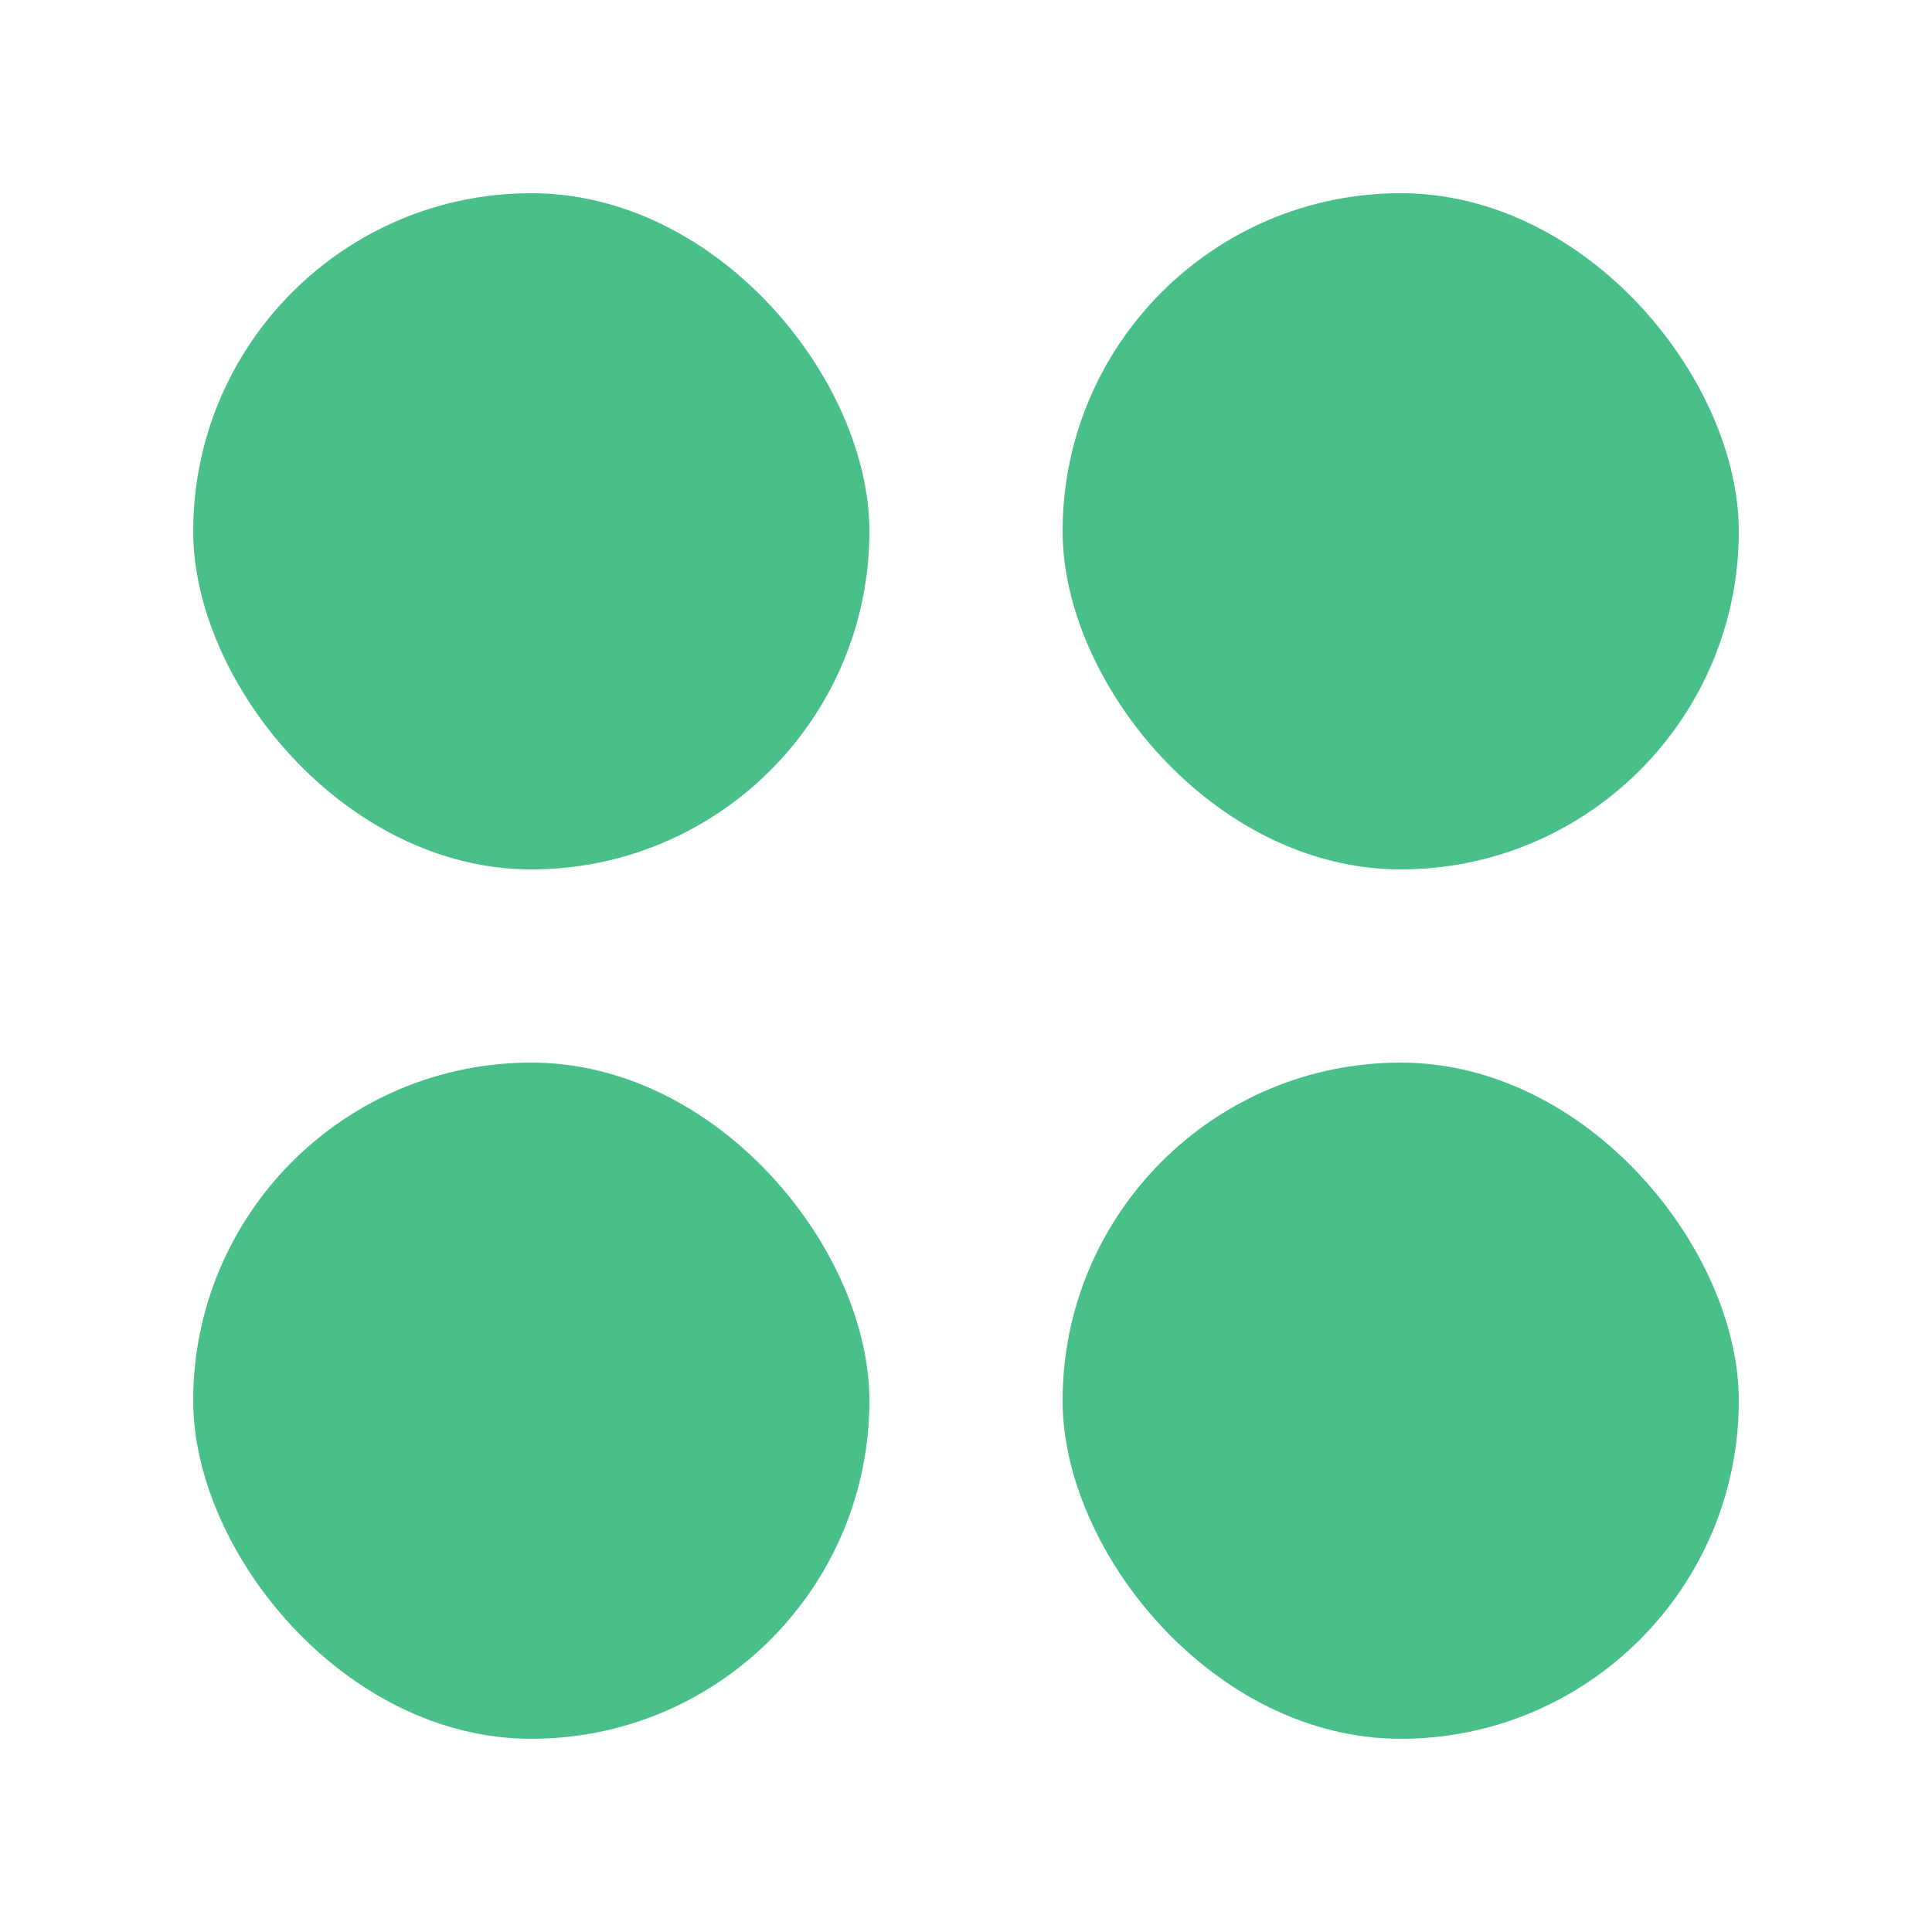 <svg width="20" height="20" viewBox="0 0 20 20" fill="none" xmlns="http://www.w3.org/2000/svg">
<rect x="2" y="2" width="7" height="7" rx="3.5" fill="#49BF89"/>
<rect x="11" y="2" width="7" height="7" rx="3.5" fill="#49BF89"/>
<rect x="2" y="11" width="7" height="7" rx="3.5" fill="#49BF89"/>
<rect x="11" y="11" width="7" height="7" rx="3.5" fill="#49BF89"/>
</svg>
